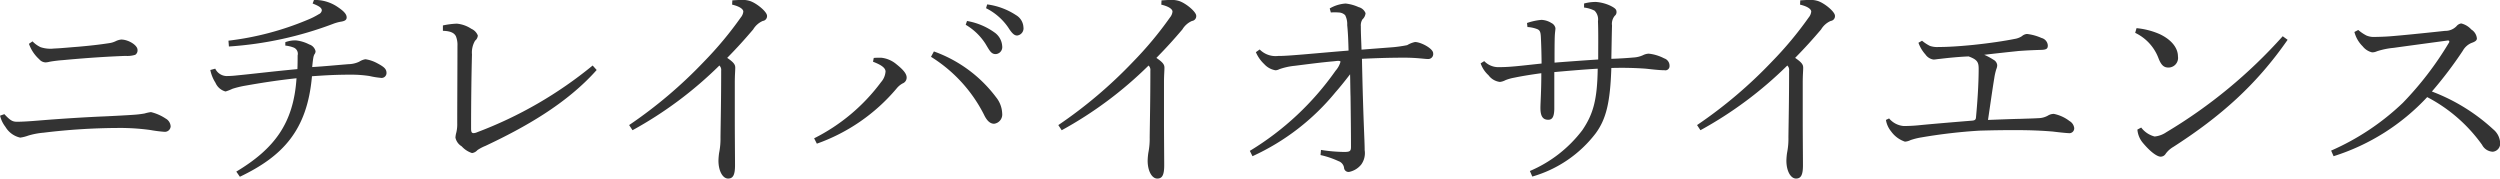 <svg xmlns="http://www.w3.org/2000/svg" width="368.562" height="26.344" viewBox="0 0 368.562 26.344">
  <defs>
    <style>
      .cls-1 {
        fill: #333;
        fill-rule: evenodd;
      }
    </style>
  </defs>
  <path id="img_main_text.svg" class="cls-1" d="M164.705,327.085a5.513,5.513,0,0,0,1.518,2.277,1.266,1.266,0,0,0,.958.462,3.187,3.187,0,0,0,.594-0.1c0.561-.1,1.386-0.2,1.881-0.231,3.927-.363,6.7-0.528,9.274-0.627a3.832,3.832,0,0,0,1.452-.165,0.774,0.774,0,0,0,.33-0.726c0-.693-1.353-1.519-2.409-1.519a2.382,2.382,0,0,0-.792.232,3.169,3.169,0,0,1-.99.3c-1.518.231-2.707,0.363-4.555,0.528-1.353.1-2.607,0.231-3.564,0.264a4.622,4.622,0,0,1-1.981-.2,4.006,4.006,0,0,1-1.188-.858Zm-4.257,10.594a4.276,4.276,0,0,0,.792,1.65,3.383,3.383,0,0,0,2.178,1.585,5.687,5.687,0,0,0,1.188-.3,11.142,11.142,0,0,1,2.277-.43,93.526,93.526,0,0,1,10.826-.693,32.669,32.669,0,0,1,4.885.3,20.525,20.525,0,0,0,2.046.264,0.857,0.857,0,0,0,.957-0.792,1.4,1.4,0,0,0-.726-1.155,6.839,6.839,0,0,0-2.178-.957,5.6,5.6,0,0,0-.924.2,14.633,14.633,0,0,1-1.684.2c-0.924.066-2.805,0.165-4.224,0.231-2.41.1-5.908,0.3-9.9,0.627-1.188.1-2.31,0.165-3,.165-0.66,0-.99-0.165-1.881-1.122Zm46.08-16.535c1.023,0.4,1.353.66,1.353,1.023a0.733,0.733,0,0,1-.462.561,10.745,10.745,0,0,1-1.651.825,43.241,43.241,0,0,1-11.65,3.069l0.066,0.859a53.234,53.234,0,0,0,15.347-3.334,6.247,6.247,0,0,1,1.188-.33c0.66-.1.825-0.33,0.825-0.627,0-.528-0.528-1.023-1.551-1.683a6.006,6.006,0,0,0-3.267-.891Zm-15.084,9.8a5.479,5.479,0,0,0,.76,1.881,2.236,2.236,0,0,0,1.485,1.288,7.045,7.045,0,0,0,1.023-.4,14.649,14.649,0,0,1,1.914-.463c2.079-.363,4.456-0.759,7.525-1.089-0.429,6.634-3.267,10.4-8.878,13.763l0.528,0.759c6.271-3,9.934-6.8,10.628-14.819,2.376-.165,3.729-0.231,5.874-0.231a17.671,17.671,0,0,1,2.608.2,11.668,11.668,0,0,0,1.617.264,0.729,0.729,0,0,0,.891-0.693c0-.627-0.363-0.924-1.419-1.485a5.274,5.274,0,0,0-1.683-.561,2.389,2.389,0,0,0-.924.363,3.836,3.836,0,0,1-1.552.363c-2.079.165-3.333,0.3-5.379,0.429,0.066-.627.1-0.99,0.165-1.353a1.63,1.63,0,0,1,.165-0.528,0.715,0.715,0,0,0,.165-0.462,1.361,1.361,0,0,0-.924-0.99,5.5,5.5,0,0,0-1.981-.6,4.129,4.129,0,0,0-1.551.265v0.5a4.9,4.9,0,0,1,1.254.3,0.988,0.988,0,0,1,.561,1.155c0,0.594,0,1.287-.033,2.013-3.861.363-6.469,0.693-8.878,0.924a14.043,14.043,0,0,1-1.584.1,1.905,1.905,0,0,1-1.65-1.089Zm56.365-.66a60.4,60.4,0,0,1-17.031,9.835,1.347,1.347,0,0,1-.528.132c-0.3,0-.363-0.231-0.363-0.693,0-4.257.066-8.581,0.132-10.891a3.42,3.42,0,0,1,.462-2.047,1.077,1.077,0,0,0,.4-0.759,1.785,1.785,0,0,0-.957-0.99,4.638,4.638,0,0,0-2.145-.759,11.9,11.9,0,0,0-2.046.264v0.792c1.221,0.033,1.683.363,1.914,0.792a3.419,3.419,0,0,1,.231,1.453c0,3.663-.033,7.723-0.033,11.386a5.2,5.2,0,0,1-.132,1.353,3.681,3.681,0,0,0-.132.76,1.972,1.972,0,0,0,.924,1.287,3.511,3.511,0,0,0,1.518.99,1.264,1.264,0,0,0,.792-0.429,6.1,6.1,0,0,1,1.188-.627c5.677-2.674,11.915-6.139,16.4-11.189Zm20.561-8.977c1.254,0.3,1.65.726,1.65,1.023a1.586,1.586,0,0,1-.363.858,53.3,53.3,0,0,1-5.446,6.535,67.259,67.259,0,0,1-11.024,9.34l0.5,0.759a57.639,57.639,0,0,0,12.805-9.538,0.891,0.891,0,0,1,.264.759c0,4.258-.066,7.228-0.1,9.8a10.479,10.479,0,0,1-.2,2.31,9.514,9.514,0,0,0-.1,1.155c0,1.518.627,2.64,1.42,2.64,0.693,0,1.023-.462,1.023-1.947,0-1.089-.033-4.125-0.033-6.865v-5.314c0-1.155.066-1.716,0.066-2.211,0-.429-0.165-0.759-1.188-1.452,1.518-1.551,2.475-2.608,3.828-4.192a3.093,3.093,0,0,1,1.419-1.254,0.712,0.712,0,0,0,.627-0.759c0-.594-1.518-1.848-2.508-2.178a3.57,3.57,0,0,0-1.188-.165c-0.4,0-.858.033-1.419,0.066Zm34.436,2.97a8.668,8.668,0,0,1,2.937,2.839c0.594,0.99.825,1.485,1.485,1.485a1.032,1.032,0,0,0,.958-1.188,2.646,2.646,0,0,0-1.057-1.948A9.827,9.827,0,0,0,303,323.718Zm3-2.442a8.625,8.625,0,0,1,3.268,2.838c0.627,0.99.957,1.188,1.32,1.188a1.062,1.062,0,0,0,.924-1.221,2.192,2.192,0,0,0-1.089-1.782,10.162,10.162,0,0,0-4.258-1.584ZM297.69,329a21.441,21.441,0,0,1,7.789,8.482c0.462,0.99.957,1.386,1.518,1.386a1.372,1.372,0,0,0,1.189-1.518,4.028,4.028,0,0,0-.892-2.376,19.806,19.806,0,0,0-9.175-6.766Zm-8.548.726c1.122,0.429,1.815.858,1.848,1.419a2.641,2.641,0,0,1-.66,1.584,27.788,27.788,0,0,1-9.868,8.285l0.4,0.792a27.277,27.277,0,0,0,11.716-8.086,3.019,3.019,0,0,1,.924-0.793,0.923,0.923,0,0,0,.6-0.858c0-.594-0.529-1.188-1.519-1.98a4.112,4.112,0,0,0-2.277-.957c-0.3,0-.627,0-1.056.033Zm42.5-8.416c1.254,0.3,1.65.726,1.65,1.023a1.586,1.586,0,0,1-.363.858,53.282,53.282,0,0,1-5.445,6.535,67.3,67.3,0,0,1-11.024,9.34l0.5,0.759a57.643,57.643,0,0,0,12.806-9.538,0.891,0.891,0,0,1,.264.759c0,4.258-.066,7.228-0.1,9.8a10.479,10.479,0,0,1-.2,2.31,9.514,9.514,0,0,0-.1,1.155c0,1.518.627,2.64,1.419,2.64,0.693,0,1.023-.462,1.023-1.947,0-1.089-.033-4.125-0.033-6.865v-5.314c0-1.155.066-1.716,0.066-2.211,0-.429-0.165-0.759-1.188-1.452,1.518-1.551,2.475-2.608,3.829-4.192a3.093,3.093,0,0,1,1.419-1.254,0.712,0.712,0,0,0,.627-0.759c0-.594-1.518-1.848-2.508-2.178a3.572,3.572,0,0,0-1.189-.165c-0.4,0-.858.033-1.419,0.066Zm13.442,22.344a34.1,34.1,0,0,0,12.245-9.439c0.5-.561,1.287-1.519,2.145-2.641,0.033,1.221.033,2.278,0.066,3.3,0.033,2.64.066,5.148,0.066,7.426,0,0.627-.2.726-1.023,0.726a23.3,23.3,0,0,1-3.4-.3l-0.066.759a12.856,12.856,0,0,1,2.64.891,1.236,1.236,0,0,1,.825.957,0.659,0.659,0,0,0,.792.627,3.077,3.077,0,0,0,1.75-1.089,2.866,2.866,0,0,0,.5-2.112c0-1.617-.2-3.895-0.4-13.466,1.518-.066,3.531-0.165,6.27-0.165,1.816,0,2.971.2,3.5,0.2a0.735,0.735,0,0,0,.726-0.858c0-.693-1.815-1.65-2.673-1.65a3.689,3.689,0,0,0-1.156.462,20.025,20.025,0,0,1-2.046.3c-0.825.066-2.211,0.165-4.686,0.363-0.033-1.155-.1-2.278-0.1-3.433a1.679,1.679,0,0,1,.232-1.023,1.387,1.387,0,0,0,.462-0.924,1.49,1.49,0,0,0-1.024-.891,6.232,6.232,0,0,0-1.914-.528,5.313,5.313,0,0,0-2.343.726l0.165,0.594a6.37,6.37,0,0,1,1.122,0,1.4,1.4,0,0,1,.99.4,2.868,2.868,0,0,1,.3,1.452c0.132,1.254.165,2.509,0.2,3.763-4.95.4-9.043,0.825-10.363,0.792a3.291,3.291,0,0,1-2.74-.957l-0.561.4a5.2,5.2,0,0,0,1.221,1.749,2.885,2.885,0,0,0,1.684.924,1.487,1.487,0,0,0,.561-0.165,9.653,9.653,0,0,1,2.277-.5c1.848-.231,3.862-0.5,5.71-0.66,0.3-.033.528-0.066,0.693-0.066,0.231,0,.33.066,0.33,0.132a3.34,3.34,0,0,1-.726,1.32,42.052,42.052,0,0,1-12.641,11.816Zm41.254,3a18,18,0,0,0,9.341-6.37c1.551-2.112,2.145-4.554,2.31-9.637a50.355,50.355,0,0,1,5.05.1c0.66,0.066,1.947.231,2.772,0.231a0.618,0.618,0,0,0,.759-0.627,1.136,1.136,0,0,0-.792-1.122,6.369,6.369,0,0,0-2.277-.693,2.086,2.086,0,0,0-.858.231,3.823,3.823,0,0,1-1.32.33c-1.156.1-2.212,0.165-3.334,0.2,0.033-1.716.066-3.73,0.1-4.918a1.851,1.851,0,0,1,.4-1.419,0.682,0.682,0,0,0,.264-0.528c0-.363-0.1-0.561-0.891-0.957a6.085,6.085,0,0,0-2.112-.561,6.276,6.276,0,0,0-1.782.231v0.594a4.489,4.489,0,0,1,1.551.462,1.826,1.826,0,0,1,.5,1.551c0.066,1.749.033,3.466,0.033,5.644-2.079.132-4.357,0.3-6.436,0.462,0-1.551,0-2.838.033-3.829,0.033-.726.1-0.957,0.1-1.254a1.074,1.074,0,0,0-.594-0.759,3.03,3.03,0,0,0-1.452-.462,8.7,8.7,0,0,0-2.146.462l0.066,0.594a4.7,4.7,0,0,1,1.321.264c0.5,0.165.627,0.4,0.66,1.32,0.066,1.321.1,2.971,0.1,3.8-1.288.132-2.377,0.264-3.8,0.4-0.759.066-1.518,0.132-2.64,0.132a2.9,2.9,0,0,1-2.014-.891l-0.528.33a4.22,4.22,0,0,0,1.156,1.749,2.449,2.449,0,0,0,1.683.99,2.286,2.286,0,0,0,.825-0.264,6.6,6.6,0,0,1,1.287-.363c0.792-.165,2.079-0.4,3.994-0.66,0,2.674-.132,4.423-0.132,5.116,0,1.188.33,1.749,1.155,1.749,0.66,0,.858-0.561.891-1.551v-5.479c1.815-.165,4.555-0.4,6.4-0.5-0.066,4.588-.66,6.7-2.277,9.076a19.064,19.064,0,0,1-7.724,6.007Zm39.47-25.347c1.254,0.3,1.65.726,1.65,1.023a1.586,1.586,0,0,1-.363.858,53.3,53.3,0,0,1-5.446,6.535,67.293,67.293,0,0,1-11.023,9.34l0.5,0.759a57.639,57.639,0,0,0,12.805-9.538,0.892,0.892,0,0,1,.265.759c0,4.258-.067,7.228-0.1,9.8a10.479,10.479,0,0,1-.2,2.31,9.514,9.514,0,0,0-.1,1.155c0,1.518.628,2.64,1.42,2.64,0.693,0,1.023-.462,1.023-1.947,0-1.089-.033-4.125-0.033-6.865v-5.314c0-1.155.066-1.716,0.066-2.211,0-.429-0.165-0.759-1.188-1.452,1.518-1.551,2.475-2.608,3.828-4.192a3.093,3.093,0,0,1,1.419-1.254,0.712,0.712,0,0,0,.627-0.759c0-.594-1.518-1.848-2.508-2.178a3.57,3.57,0,0,0-1.188-.165c-0.4,0-.858.033-1.419,0.066Zm12.663,17a3.571,3.571,0,0,0,.759,1.683,4.133,4.133,0,0,0,2.046,1.519,2.182,2.182,0,0,0,.825-0.231,9.636,9.636,0,0,1,1.617-.4,78.692,78.692,0,0,1,8.516-.991c2.277-.066,4.587-0.1,6.865-0.066,1.617,0.033,2.805.1,3.993,0.2,0.792,0.1,2.014.231,2.311,0.231a0.715,0.715,0,0,0,.825-0.759,1.385,1.385,0,0,0-.693-1.023,5.59,5.59,0,0,0-2.311-1.056,1.677,1.677,0,0,0-.891.264,2.954,2.954,0,0,1-1.287.363c-1.188.066-1.782,0.066-2.607,0.1-1.618.033-3.169,0.1-4.918,0.165,0.4-2.706.627-4.356,0.924-6.172a8.867,8.867,0,0,1,.3-1.32,1.5,1.5,0,0,0,.132-0.594,1.023,1.023,0,0,0-.561-0.792,9.03,9.03,0,0,0-1.353-.726c1.683-.2,3.564-0.4,5.083-0.561,1.452-.1,2.244-0.132,3.4-0.165,0.759-.033.891-0.231,0.891-0.66a1.22,1.22,0,0,0-.924-1.09,7.32,7.32,0,0,0-2.145-.594,1.319,1.319,0,0,0-.759.33,2.7,2.7,0,0,1-1.057.4c-1.485.3-3.663,0.628-6.2,0.892-2.047.2-3.664,0.3-5.017,0.3a3.274,3.274,0,0,1-1.287-.165,6.2,6.2,0,0,1-1.155-.76l-0.529.3a5.141,5.141,0,0,0,1.024,1.716,1.761,1.761,0,0,0,1.188.759c0.264,0,.561-0.066.957-0.1,1.386-.165,2.772-0.3,4.224-0.363,1.255,0.462,1.486.825,1.486,1.815,0,2.343-.2,5.116-0.4,7.228-0.033.3-.2,0.4-0.594,0.429-2.476.2-5.578,0.462-7.328,0.627a24.811,24.811,0,0,1-2.706.165,3.138,3.138,0,0,1-2.178-1.122Zm36.746-12.839a6.785,6.785,0,0,1,3.432,3.73c0.429,1.122.858,1.386,1.486,1.386a1.419,1.419,0,0,0,1.386-1.65c0-1.287-1.023-2.509-2.74-3.3a11.1,11.1,0,0,0-3.366-.858Zm21.75,0.5A73.606,73.606,0,0,1,479.8,340.121a3.658,3.658,0,0,1-1.716.628,3.606,3.606,0,0,1-1.98-1.321l-0.561.3a3.466,3.466,0,0,0,.825,1.981c1.221,1.452,2.145,2.013,2.607,2.013a0.876,0.876,0,0,0,.759-0.462,3.807,3.807,0,0,1,1.123-.99c7.03-4.522,12.244-9.176,16.832-15.777Zm10.567-.627a6.25,6.25,0,0,0,.2.594,4.534,4.534,0,0,0,1.023,1.519,2.5,2.5,0,0,0,1.386.891,1.723,1.723,0,0,0,.726-0.165,11.227,11.227,0,0,1,2.443-.5c1.65-.231,4.092-0.561,8.02-1.09a0.186,0.186,0,0,1,.2.166,0.439,0.439,0,0,1-.1.231,48.241,48.241,0,0,1-6.766,8.812,36.461,36.461,0,0,1-10.562,7.03l0.363,0.825a31.983,31.983,0,0,0,13.8-8.713,23,23,0,0,1,8.086,7.03,1.866,1.866,0,0,0,1.585,1.023,1.207,1.207,0,0,0,1.089-1.254,2.782,2.782,0,0,0-1.023-2.047,27.887,27.887,0,0,0-9.044-5.577,59.726,59.726,0,0,0,4.555-6.007,2.662,2.662,0,0,1,1.287-1.155c0.594-.2.792-0.4,0.792-0.661a1.745,1.745,0,0,0-.825-1.32,2.932,2.932,0,0,0-1.485-.891,1.086,1.086,0,0,0-.693.4,2.272,2.272,0,0,1-1.683.693c-3.73.4-6.337,0.66-7.987,0.792-0.76.066-1.915,0.1-2.344,0.1a2.78,2.78,0,0,1-1.254-.2,6.047,6.047,0,0,1-1.221-.825Z" transform="translate(-160.438 -320.625)"/>
</svg>
